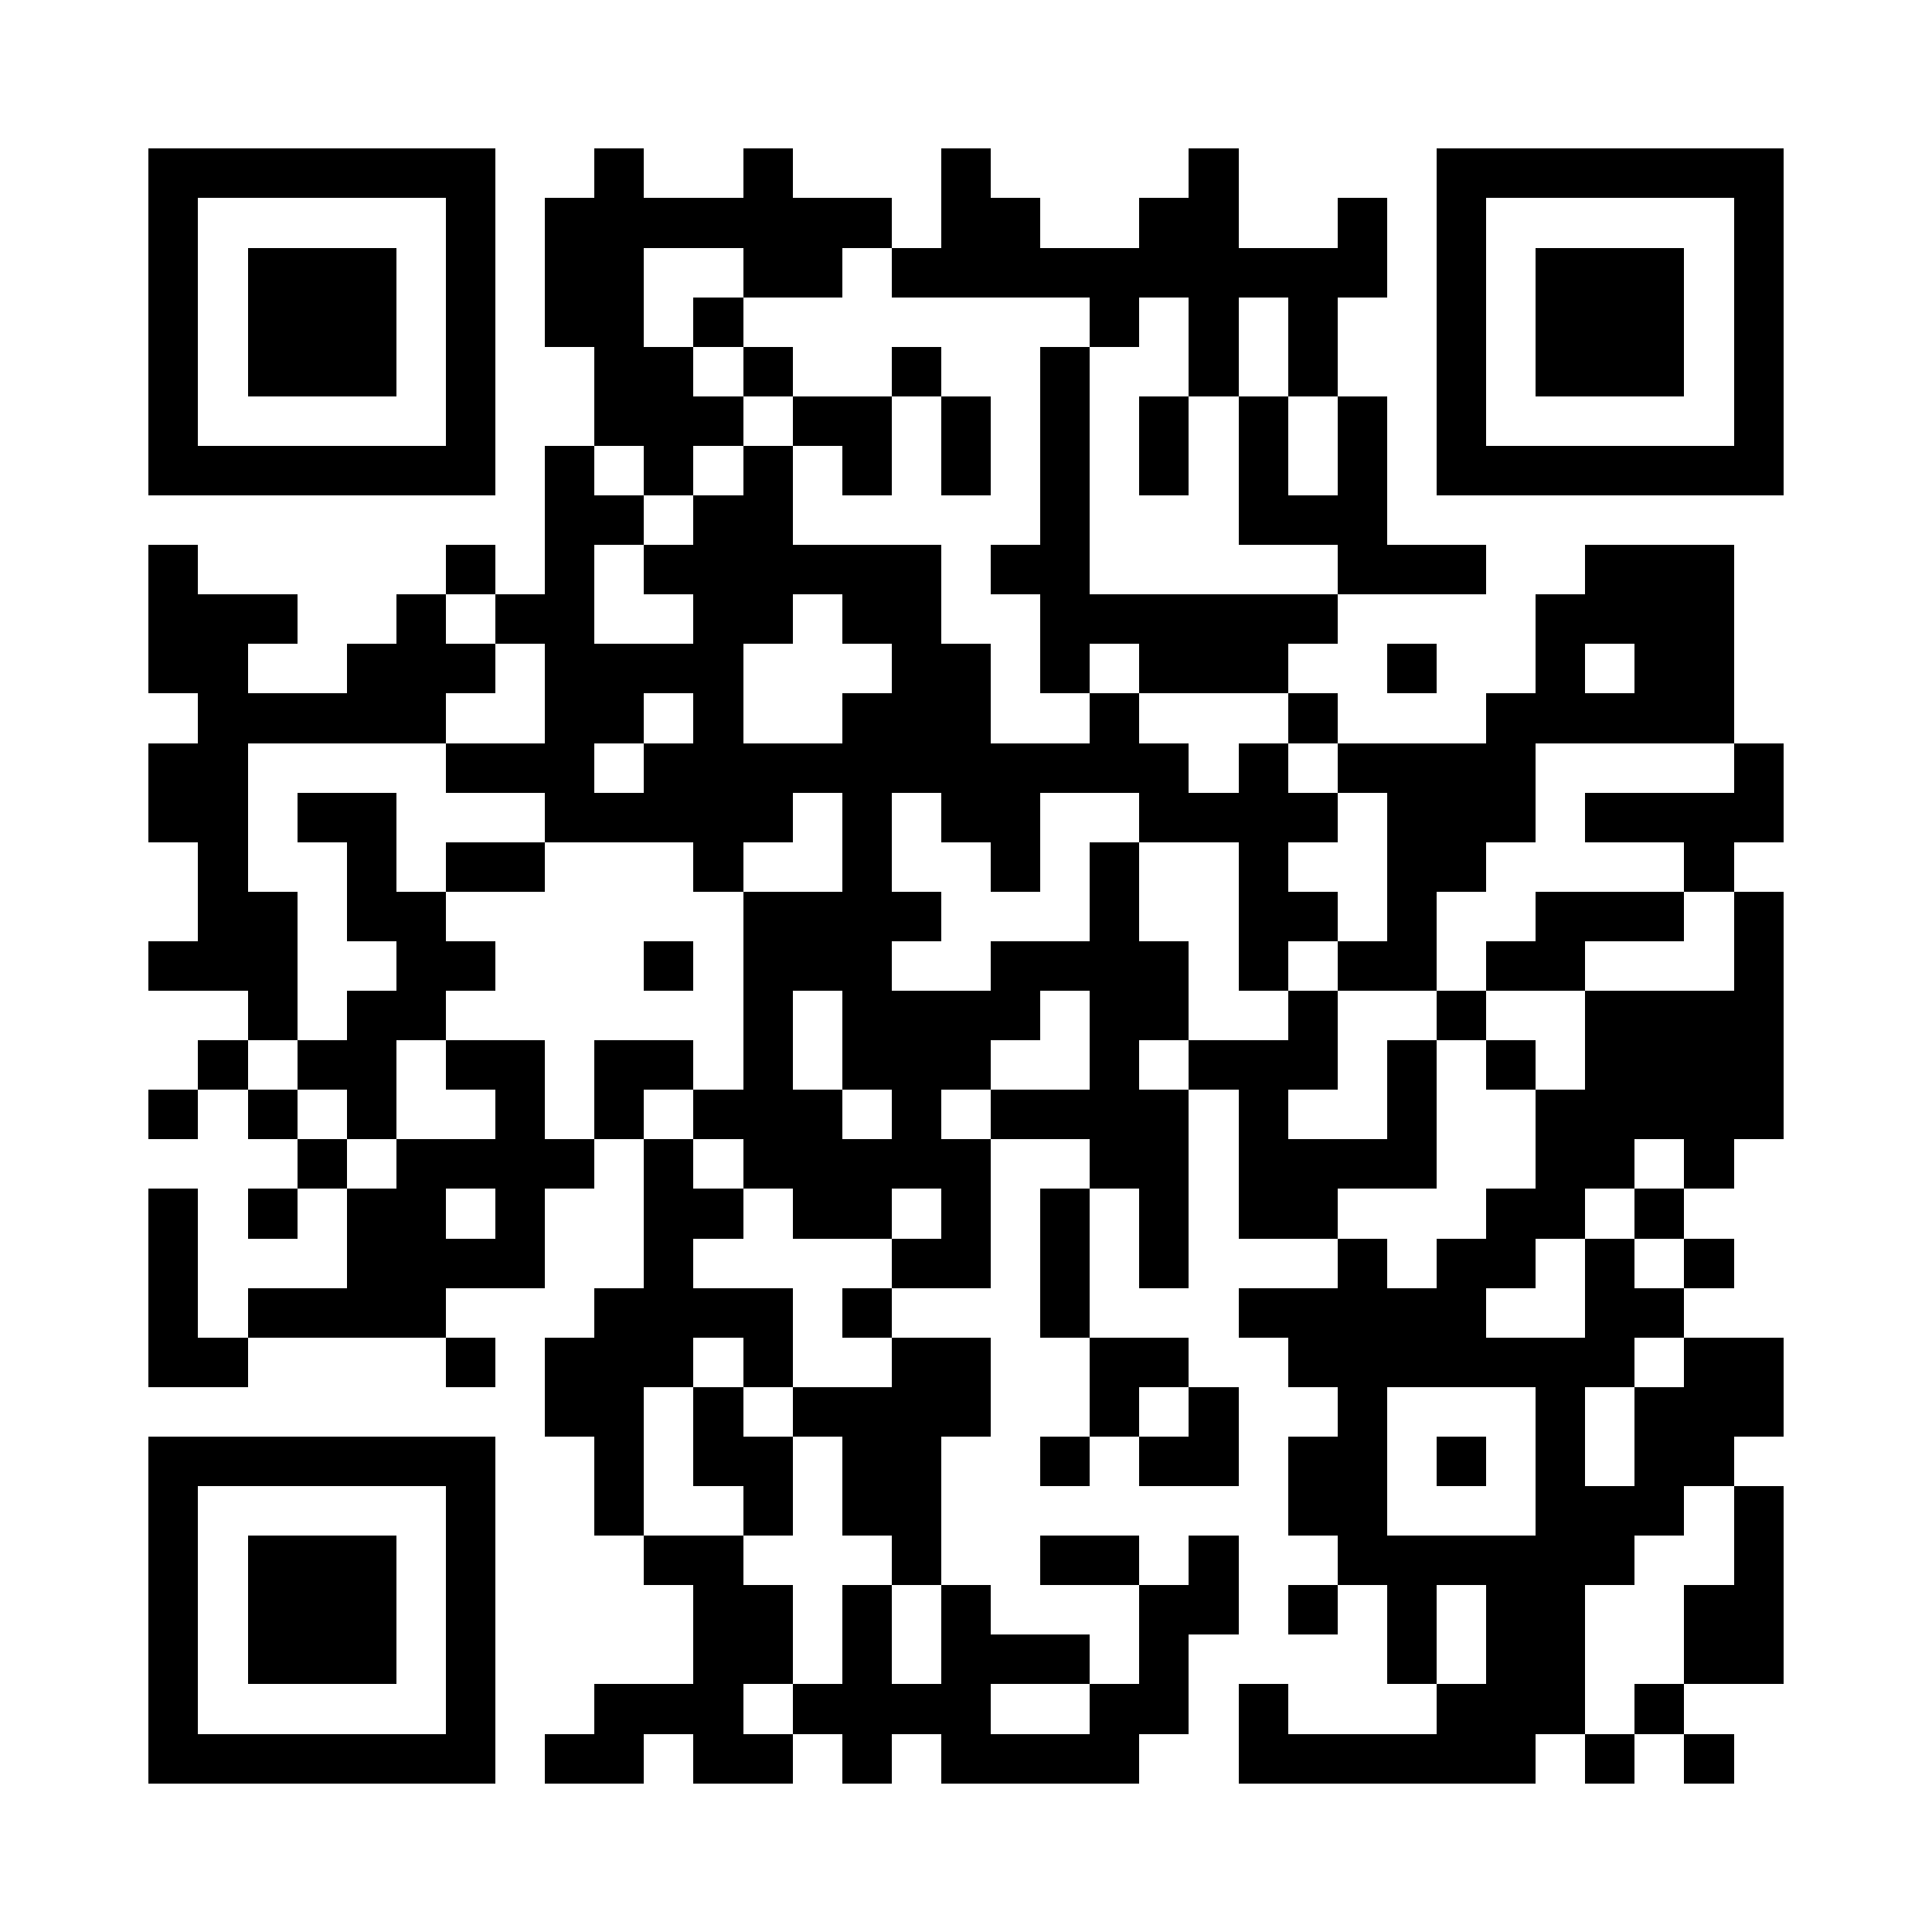 <?xml version="1.0" encoding="UTF-8" standalone="no"?>
<svg
  xmlns="http://www.w3.org/2000/svg"
  viewBox='0 0 195 195'
  shape-rendering='crispEdges'
>
  <g fill='white'>
    <rect x='0' y='0' width='195' height='195' />
  </g>
  <g fill='black' stroke-width='0' y='0px'>
    <rect x='15' y='15' width='35' height='5' /><rect x='60' y='15' width='5' height='5' /><rect x='75' y='15' width='5' height='5' /><rect x='95' y='15' width='5' height='5' /><rect x='120' y='15' width='5' height='5' /><rect x='145' y='15' width='35' height='5' /><rect x='15' y='20' width='5' height='5' /><rect x='45' y='20' width='5' height='5' /><rect x='55' y='20' width='35' height='5' /><rect x='95' y='20' width='10' height='5' /><rect x='115' y='20' width='10' height='5' /><rect x='135' y='20' width='5' height='5' /><rect x='145' y='20' width='5' height='5' /><rect x='175' y='20' width='5' height='5' /><rect x='15' y='25' width='5' height='5' /><rect x='25' y='25' width='15' height='5' /><rect x='45' y='25' width='5' height='5' /><rect x='55' y='25' width='10' height='5' /><rect x='75' y='25' width='10' height='5' /><rect x='90' y='25' width='50' height='5' /><rect x='145' y='25' width='5' height='5' /><rect x='155' y='25' width='15' height='5' /><rect x='175' y='25' width='5' height='5' /><rect x='15' y='30' width='5' height='5' /><rect x='25' y='30' width='15' height='5' /><rect x='45' y='30' width='5' height='5' /><rect x='55' y='30' width='10' height='5' /><rect x='70' y='30' width='5' height='5' /><rect x='110' y='30' width='5' height='5' /><rect x='120' y='30' width='5' height='5' /><rect x='130' y='30' width='5' height='5' /><rect x='145' y='30' width='5' height='5' /><rect x='155' y='30' width='15' height='5' /><rect x='175' y='30' width='5' height='5' /><rect x='15' y='35' width='5' height='5' /><rect x='25' y='35' width='15' height='5' /><rect x='45' y='35' width='5' height='5' /><rect x='60' y='35' width='10' height='5' /><rect x='75' y='35' width='5' height='5' /><rect x='90' y='35' width='5' height='5' /><rect x='105' y='35' width='5' height='5' /><rect x='120' y='35' width='5' height='5' /><rect x='130' y='35' width='5' height='5' /><rect x='145' y='35' width='5' height='5' /><rect x='155' y='35' width='15' height='5' /><rect x='175' y='35' width='5' height='5' /><rect x='15' y='40' width='5' height='5' /><rect x='45' y='40' width='5' height='5' /><rect x='60' y='40' width='15' height='5' /><rect x='80' y='40' width='10' height='5' /><rect x='95' y='40' width='5' height='5' /><rect x='105' y='40' width='5' height='5' /><rect x='115' y='40' width='5' height='5' /><rect x='125' y='40' width='5' height='5' /><rect x='135' y='40' width='5' height='5' /><rect x='145' y='40' width='5' height='5' /><rect x='175' y='40' width='5' height='5' /><rect x='15' y='45' width='35' height='5' /><rect x='55' y='45' width='5' height='5' /><rect x='65' y='45' width='5' height='5' /><rect x='75' y='45' width='5' height='5' /><rect x='85' y='45' width='5' height='5' /><rect x='95' y='45' width='5' height='5' /><rect x='105' y='45' width='5' height='5' /><rect x='115' y='45' width='5' height='5' /><rect x='125' y='45' width='5' height='5' /><rect x='135' y='45' width='5' height='5' /><rect x='145' y='45' width='35' height='5' /><rect x='55' y='50' width='10' height='5' /><rect x='70' y='50' width='10' height='5' /><rect x='105' y='50' width='5' height='5' /><rect x='125' y='50' width='15' height='5' /><rect x='15' y='55' width='5' height='5' /><rect x='45' y='55' width='5' height='5' /><rect x='55' y='55' width='5' height='5' /><rect x='65' y='55' width='30' height='5' /><rect x='100' y='55' width='10' height='5' /><rect x='135' y='55' width='15' height='5' /><rect x='160' y='55' width='15' height='5' /><rect x='15' y='60' width='15' height='5' /><rect x='40' y='60' width='5' height='5' /><rect x='50' y='60' width='10' height='5' /><rect x='70' y='60' width='10' height='5' /><rect x='85' y='60' width='10' height='5' /><rect x='105' y='60' width='30' height='5' /><rect x='155' y='60' width='20' height='5' /><rect x='15' y='65' width='10' height='5' /><rect x='35' y='65' width='15' height='5' /><rect x='55' y='65' width='20' height='5' /><rect x='90' y='65' width='10' height='5' /><rect x='105' y='65' width='5' height='5' /><rect x='115' y='65' width='15' height='5' /><rect x='140' y='65' width='5' height='5' /><rect x='155' y='65' width='5' height='5' /><rect x='165' y='65' width='10' height='5' /><rect x='20' y='70' width='25' height='5' /><rect x='55' y='70' width='10' height='5' /><rect x='70' y='70' width='5' height='5' /><rect x='85' y='70' width='15' height='5' /><rect x='110' y='70' width='5' height='5' /><rect x='130' y='70' width='5' height='5' /><rect x='150' y='70' width='25' height='5' /><rect x='15' y='75' width='10' height='5' /><rect x='45' y='75' width='15' height='5' /><rect x='65' y='75' width='55' height='5' /><rect x='125' y='75' width='5' height='5' /><rect x='135' y='75' width='20' height='5' /><rect x='175' y='75' width='5' height='5' /><rect x='15' y='80' width='10' height='5' /><rect x='30' y='80' width='10' height='5' /><rect x='55' y='80' width='25' height='5' /><rect x='85' y='80' width='5' height='5' /><rect x='95' y='80' width='10' height='5' /><rect x='115' y='80' width='20' height='5' /><rect x='140' y='80' width='15' height='5' /><rect x='160' y='80' width='20' height='5' /><rect x='20' y='85' width='5' height='5' /><rect x='35' y='85' width='5' height='5' /><rect x='45' y='85' width='10' height='5' /><rect x='70' y='85' width='5' height='5' /><rect x='85' y='85' width='5' height='5' /><rect x='100' y='85' width='5' height='5' /><rect x='110' y='85' width='5' height='5' /><rect x='125' y='85' width='5' height='5' /><rect x='140' y='85' width='10' height='5' /><rect x='170' y='85' width='5' height='5' /><rect x='20' y='90' width='10' height='5' /><rect x='35' y='90' width='10' height='5' /><rect x='75' y='90' width='20' height='5' /><rect x='110' y='90' width='5' height='5' /><rect x='125' y='90' width='10' height='5' /><rect x='140' y='90' width='5' height='5' /><rect x='155' y='90' width='15' height='5' /><rect x='175' y='90' width='5' height='5' /><rect x='15' y='95' width='15' height='5' /><rect x='40' y='95' width='10' height='5' /><rect x='65' y='95' width='5' height='5' /><rect x='75' y='95' width='15' height='5' /><rect x='100' y='95' width='20' height='5' /><rect x='125' y='95' width='5' height='5' /><rect x='135' y='95' width='10' height='5' /><rect x='150' y='95' width='10' height='5' /><rect x='175' y='95' width='5' height='5' /><rect x='25' y='100' width='5' height='5' /><rect x='35' y='100' width='10' height='5' /><rect x='75' y='100' width='5' height='5' /><rect x='85' y='100' width='20' height='5' /><rect x='110' y='100' width='10' height='5' /><rect x='130' y='100' width='5' height='5' /><rect x='145' y='100' width='5' height='5' /><rect x='160' y='100' width='20' height='5' /><rect x='20' y='105' width='5' height='5' /><rect x='30' y='105' width='10' height='5' /><rect x='45' y='105' width='10' height='5' /><rect x='60' y='105' width='10' height='5' /><rect x='75' y='105' width='5' height='5' /><rect x='85' y='105' width='15' height='5' /><rect x='110' y='105' width='5' height='5' /><rect x='120' y='105' width='15' height='5' /><rect x='140' y='105' width='5' height='5' /><rect x='150' y='105' width='5' height='5' /><rect x='160' y='105' width='20' height='5' /><rect x='15' y='110' width='5' height='5' /><rect x='25' y='110' width='5' height='5' /><rect x='35' y='110' width='5' height='5' /><rect x='50' y='110' width='5' height='5' /><rect x='60' y='110' width='5' height='5' /><rect x='70' y='110' width='15' height='5' /><rect x='90' y='110' width='5' height='5' /><rect x='100' y='110' width='20' height='5' /><rect x='125' y='110' width='5' height='5' /><rect x='140' y='110' width='5' height='5' /><rect x='155' y='110' width='25' height='5' /><rect x='30' y='115' width='5' height='5' /><rect x='40' y='115' width='20' height='5' /><rect x='65' y='115' width='5' height='5' /><rect x='75' y='115' width='25' height='5' /><rect x='110' y='115' width='10' height='5' /><rect x='125' y='115' width='20' height='5' /><rect x='155' y='115' width='10' height='5' /><rect x='170' y='115' width='5' height='5' /><rect x='15' y='120' width='5' height='5' /><rect x='25' y='120' width='5' height='5' /><rect x='35' y='120' width='10' height='5' /><rect x='50' y='120' width='5' height='5' /><rect x='65' y='120' width='10' height='5' /><rect x='80' y='120' width='10' height='5' /><rect x='95' y='120' width='5' height='5' /><rect x='105' y='120' width='5' height='5' /><rect x='115' y='120' width='5' height='5' /><rect x='125' y='120' width='10' height='5' /><rect x='150' y='120' width='10' height='5' /><rect x='165' y='120' width='5' height='5' /><rect x='15' y='125' width='5' height='5' /><rect x='35' y='125' width='20' height='5' /><rect x='65' y='125' width='5' height='5' /><rect x='90' y='125' width='10' height='5' /><rect x='105' y='125' width='5' height='5' /><rect x='115' y='125' width='5' height='5' /><rect x='135' y='125' width='5' height='5' /><rect x='145' y='125' width='10' height='5' /><rect x='160' y='125' width='5' height='5' /><rect x='170' y='125' width='5' height='5' /><rect x='15' y='130' width='5' height='5' /><rect x='25' y='130' width='20' height='5' /><rect x='60' y='130' width='20' height='5' /><rect x='85' y='130' width='5' height='5' /><rect x='105' y='130' width='5' height='5' /><rect x='125' y='130' width='25' height='5' /><rect x='160' y='130' width='10' height='5' /><rect x='15' y='135' width='10' height='5' /><rect x='45' y='135' width='5' height='5' /><rect x='55' y='135' width='15' height='5' /><rect x='75' y='135' width='5' height='5' /><rect x='90' y='135' width='10' height='5' /><rect x='110' y='135' width='10' height='5' /><rect x='130' y='135' width='35' height='5' /><rect x='170' y='135' width='10' height='5' /><rect x='55' y='140' width='10' height='5' /><rect x='70' y='140' width='5' height='5' /><rect x='80' y='140' width='20' height='5' /><rect x='110' y='140' width='5' height='5' /><rect x='120' y='140' width='5' height='5' /><rect x='135' y='140' width='5' height='5' /><rect x='155' y='140' width='5' height='5' /><rect x='165' y='140' width='15' height='5' /><rect x='15' y='145' width='35' height='5' /><rect x='60' y='145' width='5' height='5' /><rect x='70' y='145' width='10' height='5' /><rect x='85' y='145' width='10' height='5' /><rect x='105' y='145' width='5' height='5' /><rect x='115' y='145' width='10' height='5' /><rect x='130' y='145' width='10' height='5' /><rect x='145' y='145' width='5' height='5' /><rect x='155' y='145' width='5' height='5' /><rect x='165' y='145' width='10' height='5' /><rect x='15' y='150' width='5' height='5' /><rect x='45' y='150' width='5' height='5' /><rect x='60' y='150' width='5' height='5' /><rect x='75' y='150' width='5' height='5' /><rect x='85' y='150' width='10' height='5' /><rect x='130' y='150' width='10' height='5' /><rect x='155' y='150' width='15' height='5' /><rect x='175' y='150' width='5' height='5' /><rect x='15' y='155' width='5' height='5' /><rect x='25' y='155' width='15' height='5' /><rect x='45' y='155' width='5' height='5' /><rect x='65' y='155' width='10' height='5' /><rect x='90' y='155' width='5' height='5' /><rect x='105' y='155' width='10' height='5' /><rect x='120' y='155' width='5' height='5' /><rect x='135' y='155' width='30' height='5' /><rect x='175' y='155' width='5' height='5' /><rect x='15' y='160' width='5' height='5' /><rect x='25' y='160' width='15' height='5' /><rect x='45' y='160' width='5' height='5' /><rect x='70' y='160' width='10' height='5' /><rect x='85' y='160' width='5' height='5' /><rect x='95' y='160' width='5' height='5' /><rect x='115' y='160' width='10' height='5' /><rect x='130' y='160' width='5' height='5' /><rect x='140' y='160' width='5' height='5' /><rect x='150' y='160' width='10' height='5' /><rect x='170' y='160' width='10' height='5' /><rect x='15' y='165' width='5' height='5' /><rect x='25' y='165' width='15' height='5' /><rect x='45' y='165' width='5' height='5' /><rect x='70' y='165' width='10' height='5' /><rect x='85' y='165' width='5' height='5' /><rect x='95' y='165' width='15' height='5' /><rect x='115' y='165' width='5' height='5' /><rect x='140' y='165' width='5' height='5' /><rect x='150' y='165' width='10' height='5' /><rect x='170' y='165' width='10' height='5' /><rect x='15' y='170' width='5' height='5' /><rect x='45' y='170' width='5' height='5' /><rect x='60' y='170' width='15' height='5' /><rect x='80' y='170' width='20' height='5' /><rect x='110' y='170' width='10' height='5' /><rect x='125' y='170' width='5' height='5' /><rect x='145' y='170' width='15' height='5' /><rect x='165' y='170' width='5' height='5' /><rect x='15' y='175' width='35' height='5' /><rect x='55' y='175' width='10' height='5' /><rect x='70' y='175' width='10' height='5' /><rect x='85' y='175' width='5' height='5' /><rect x='95' y='175' width='20' height='5' /><rect x='125' y='175' width='30' height='5' /><rect x='160' y='175' width='5' height='5' /><rect x='170' y='175' width='5' height='5' />
  </g>
  
  
</svg>
